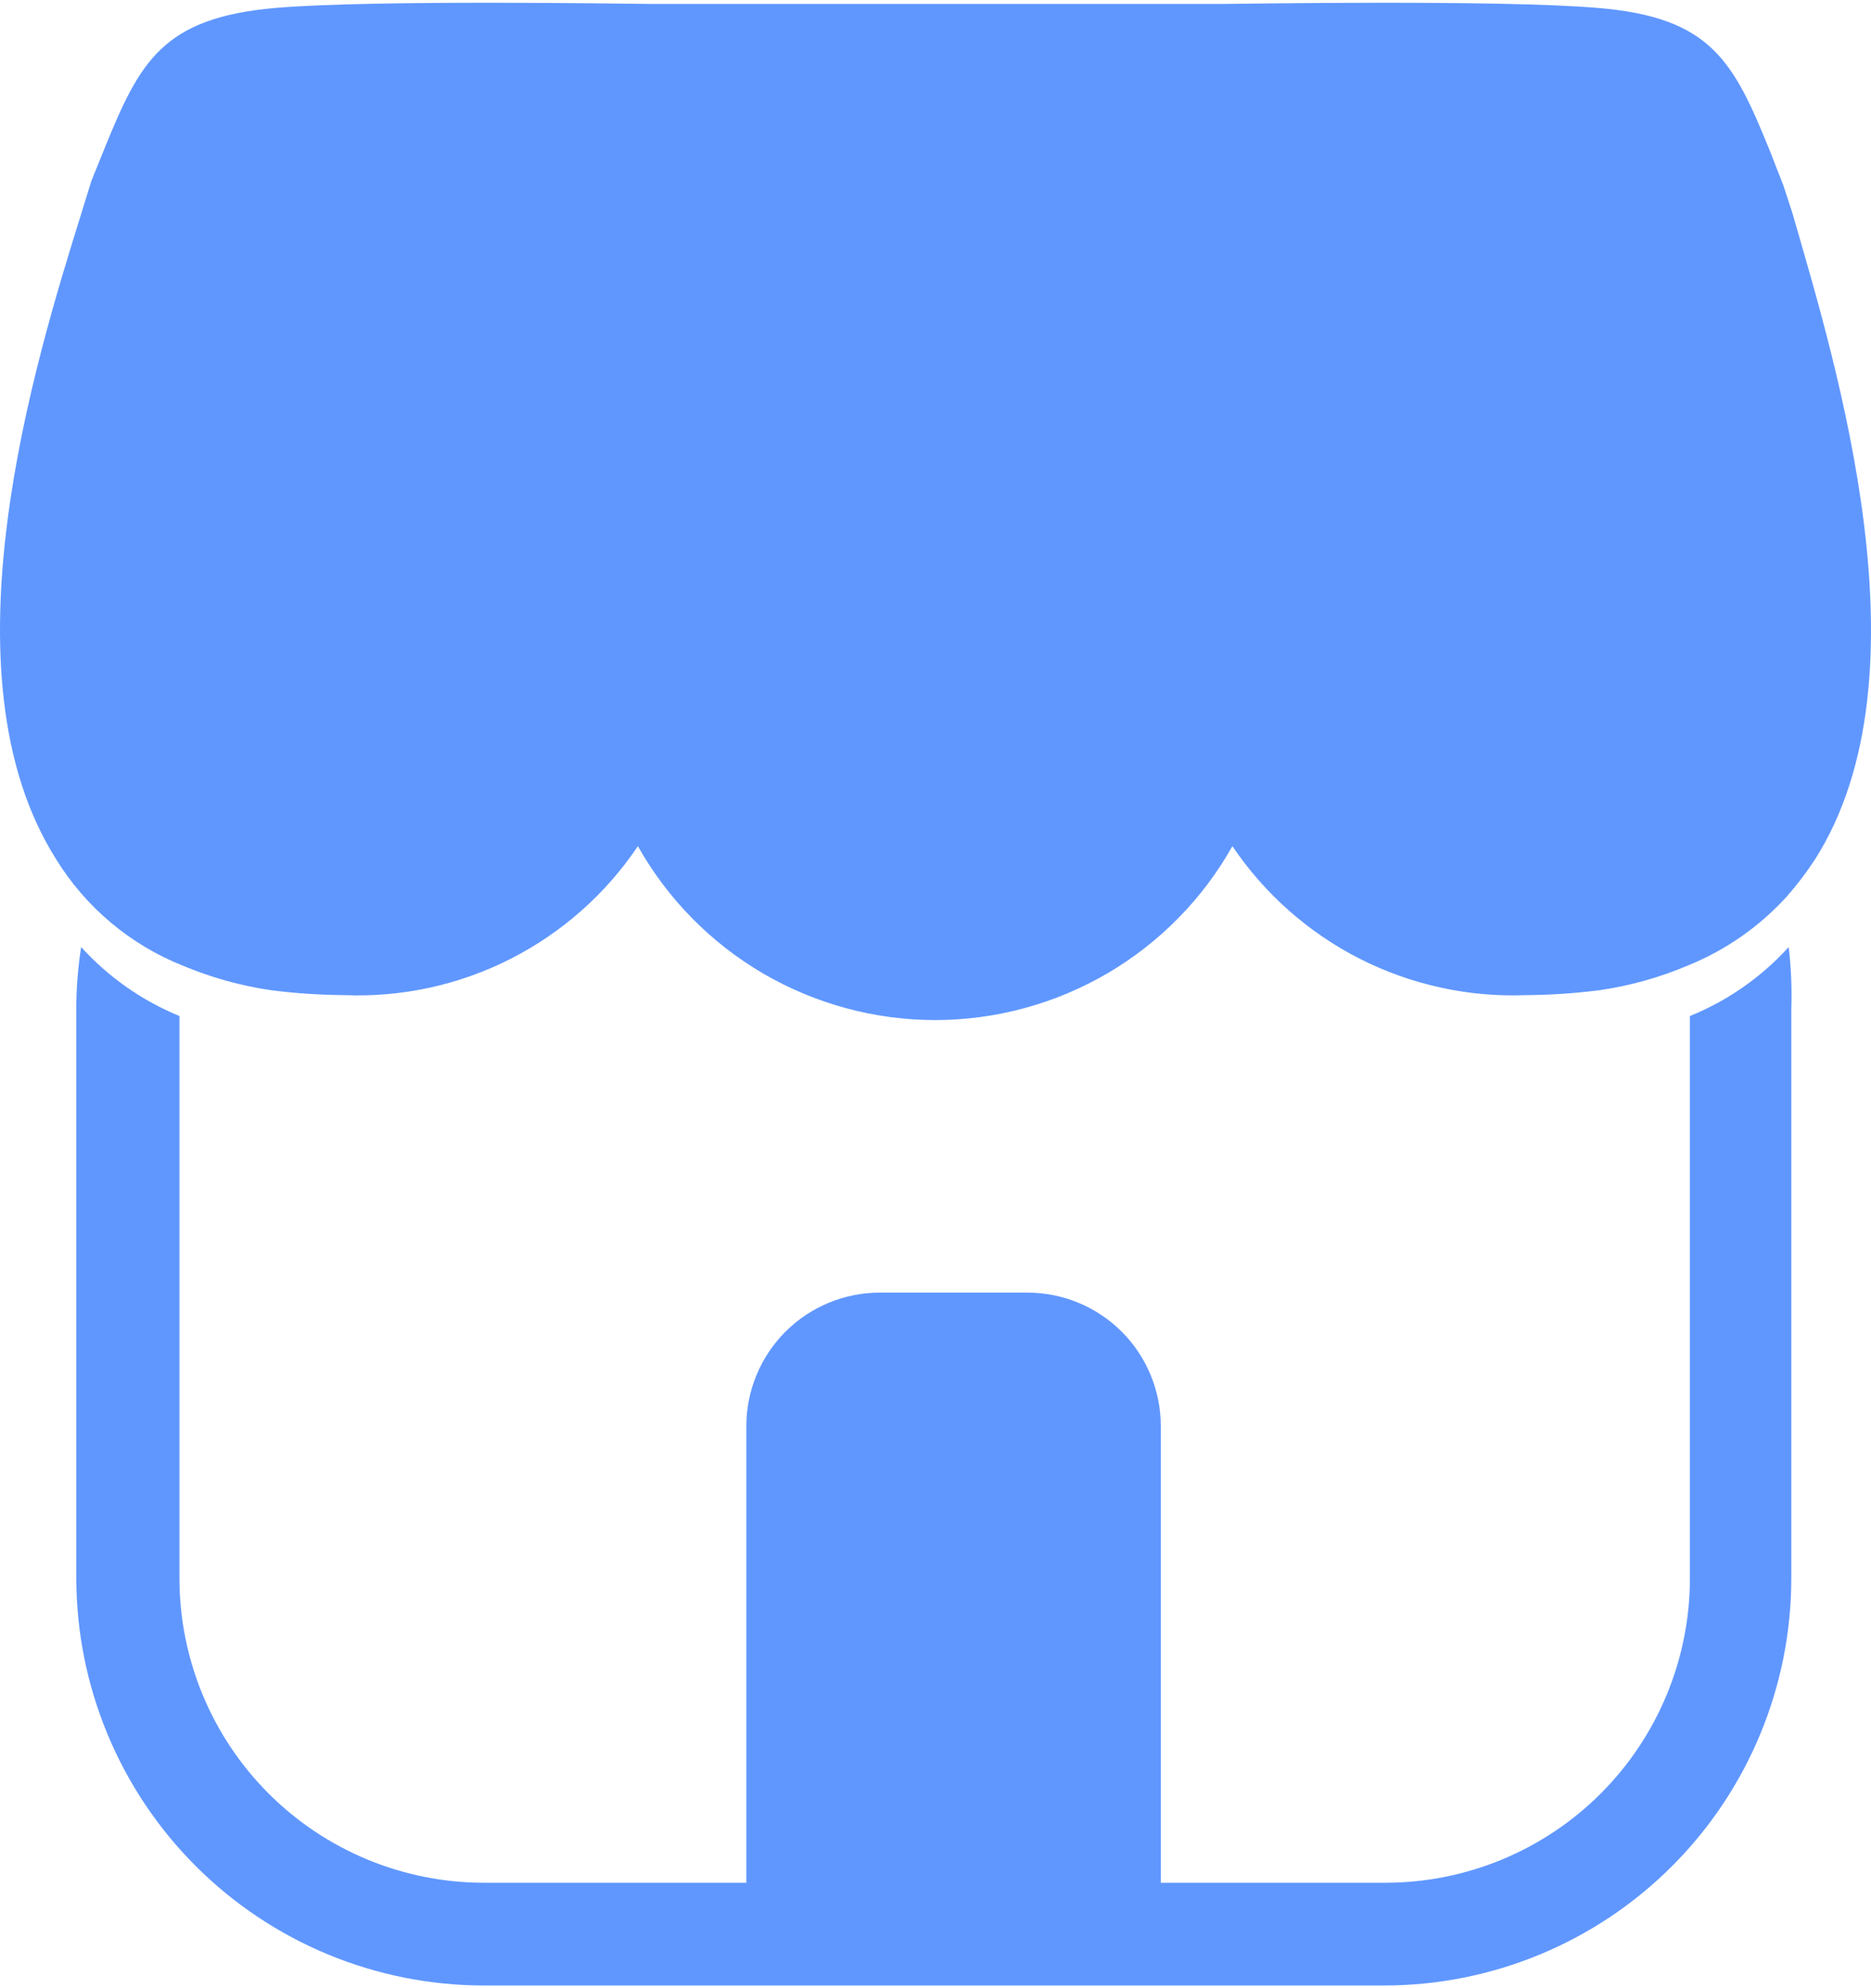 <svg width="32" height="34" viewBox="0 0 32 34" fill="none" xmlns="http://www.w3.org/2000/svg">
<path d="M31.041 14.699C30.896 14.92 30.736 15.131 30.561 15.33C30.094 15.845 29.517 16.247 28.873 16.509C28.387 16.716 27.875 16.859 27.352 16.934C26.936 16.987 26.517 17.015 26.097 17.018C25.113 17.056 24.135 16.841 23.257 16.396C22.379 15.95 21.629 15.287 21.078 14.47C20.571 15.373 19.832 16.123 18.939 16.646C18.045 17.168 17.029 17.444 15.994 17.444C14.959 17.444 13.943 17.168 13.049 16.646C12.156 16.123 11.417 15.373 10.91 14.47C10.361 15.287 9.612 15.95 8.735 16.396C7.858 16.842 6.882 17.056 5.898 17.018C5.476 17.015 5.055 16.987 4.636 16.934C4.113 16.857 3.602 16.714 3.115 16.509C2.223 16.151 1.468 15.516 0.963 14.699C-1.053 11.52 0.598 6.189 1.396 3.634L1.563 3.094L1.769 2.584C2.385 1.063 2.765 0.303 4.72 0.135C6.415 -0.009 10.887 0.067 11.077 0.067H20.964C21.154 0.067 25.618 -0.009 27.322 0.135C29.269 0.295 29.649 1.048 30.272 2.584L30.501 3.17L30.653 3.634C31.398 6.219 33.048 11.543 31.041 14.699Z" fill="#6097FF"/>
<path fill-rule="evenodd" clip-rule="evenodd" d="M30.637 17.253V26.988C30.637 28.835 29.903 30.607 28.597 31.913C27.291 33.22 25.519 33.954 23.671 33.954H8.271C6.424 33.952 4.653 33.217 3.347 31.911C2.041 30.605 1.307 28.834 1.305 26.988V17.253C1.305 16.899 1.333 16.546 1.388 16.196C1.854 16.709 2.428 17.112 3.069 17.375V26.988C3.069 28.368 3.617 29.692 4.592 30.669C5.567 31.645 6.891 32.195 8.271 32.197H12.765V24.387C12.765 23.782 13.006 23.201 13.434 22.773C13.862 22.346 14.442 22.105 15.047 22.105H17.572C18.177 22.105 18.757 22.346 19.185 22.773C19.613 23.201 19.853 23.782 19.853 24.387V32.197H23.701C25.082 32.195 26.405 31.645 27.38 30.669C28.355 29.692 28.903 28.368 28.903 26.988V17.375C29.547 17.114 30.124 16.711 30.592 16.196C30.634 16.547 30.649 16.9 30.637 17.253Z" fill="#6097FF"/>
</svg>

